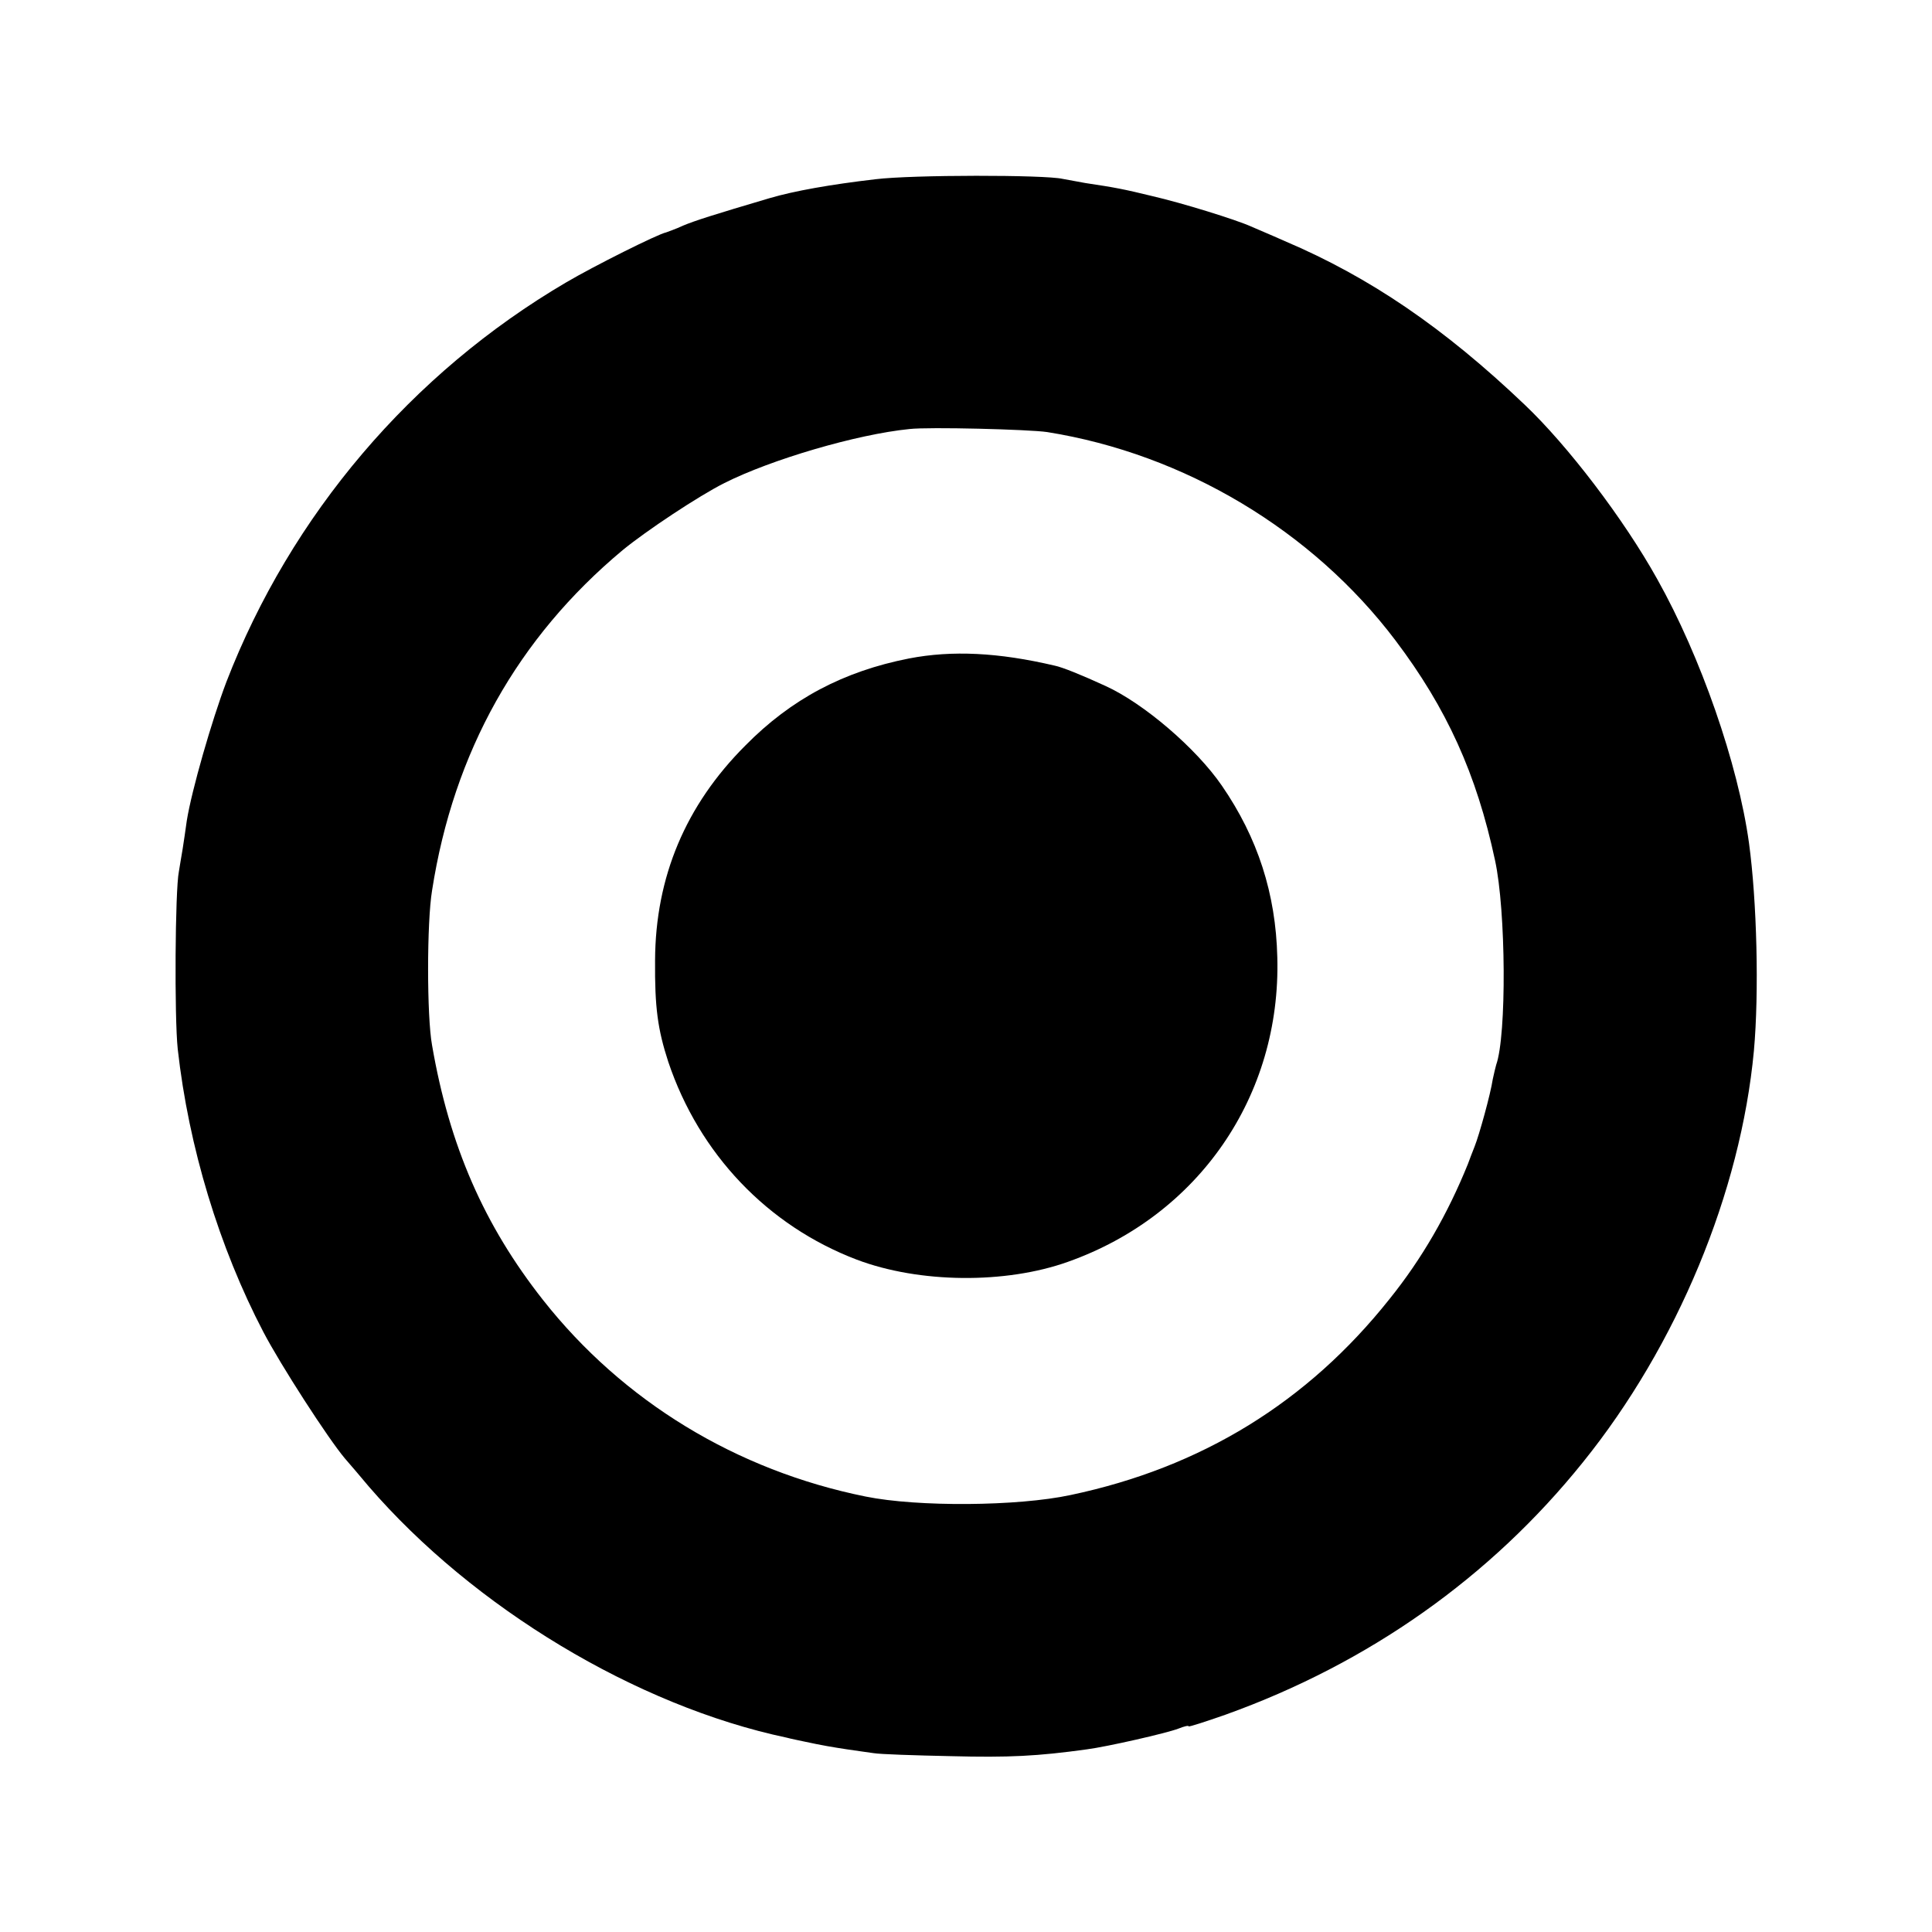 <svg version="1.0" xmlns="http://www.w3.org/2000/svg" width="682.667" height="682.667" viewBox="0 0 512 512"><path d="M232 47.5c-12 1.4-21.5 3.1-28 5-14.9 4.4-19.9 6-23 7.3-1.9.9-4 1.6-4.5 1.8-2.1.4-19.1 8.9-26.4 13.2-41.1 24.1-73 61.7-90.1 105.9-3.9 10.3-9.2 28.7-10.5 36.8-.3 2.2-.8 5.6-1.1 7.5-.3 1.9-.8 4.6-1 6-1 4.9-1.2 38.6-.3 47 2.9 26 11 52.6 22.7 75 4.6 8.8 17.2 28.3 21.6 33.5 1.4 1.6 4.3 5 6.3 7.4 27.8 32.2 71 58.2 110.8 66.6 1.1.3 3.1.7 4.5 1 5.1 1.1 7.6 1.5 11.5 2.1 2.2.3 5.4.8 7 1 1.7.3 10.9.6 20.5.8 15.4.4 23 0 36-1.8 5.4-.7 21.2-4.3 24.3-5.5 1.5-.6 2.7-.9 2.7-.6 0 .2 4.4-1.2 9.8-3.1 37.9-13.6 70.2-36.4 94.7-66.9 25-31 41.8-71.6 45.3-109 1.4-15.5.8-39.7-1.3-55.1-2.9-21-12.8-49.4-24.3-69.9-8.9-16-23.8-35.5-35.2-46.3-21.2-20.2-40.9-33.7-63.5-43.3-3.8-1.7-7.9-3.4-9-3.9-4-1.8-18.2-6.2-26-8-7.8-1.9-9.9-2.3-17.9-3.5-2.1-.4-4.8-.9-6-1.1-4.8-1.1-39.8-1.1-49.6.1zm45.5 67c36.4 5.8 70.3 26.1 92.3 55.2 13.6 18 21.5 35.4 26.4 58.3 2.9 13.3 3.1 46.4.3 54.2-.2.7-.6 2.4-.9 3.8-.6 4-3.6 14.8-4.8 17.8-.6 1.5-1.4 3.6-1.8 4.7-5.3 13.1-12.1 25-20.8 35.8-21.7 27.3-49.8 44.6-84.5 51.9-14 3-40.5 3.2-54.3.4-34.2-6.9-64.3-25.2-85.5-52.1-15.6-19.8-24.8-40.8-29.4-67.5-1.4-7.6-1.4-32.6 0-41 5.7-36.7 22.7-67 50.5-90.2 6.2-5.1 20.2-14.4 27-17.8 12.3-6.2 35-12.9 49-14.3 5.1-.6 31.8.1 36.5.8z"/><path d="M240.9 174.5c-17.3 3.4-31.2 10.7-43.4 23.1-15.8 15.8-23.8 34.8-23.9 56.9-.1 12.5.7 18.3 3.5 26.9 8.2 24.4 26.3 43.4 49.9 52.4 16.6 6.3 39.5 6.5 56 .6 34.7-12.3 56.5-44 55.5-80.7-.4-16.9-5.2-31.7-14.7-45.5-6.8-9.9-20.7-21.8-30.8-26.4-6.3-2.9-11.5-5-13.5-5.4-14.9-3.5-27.2-4.1-38.6-1.9z"/></svg>